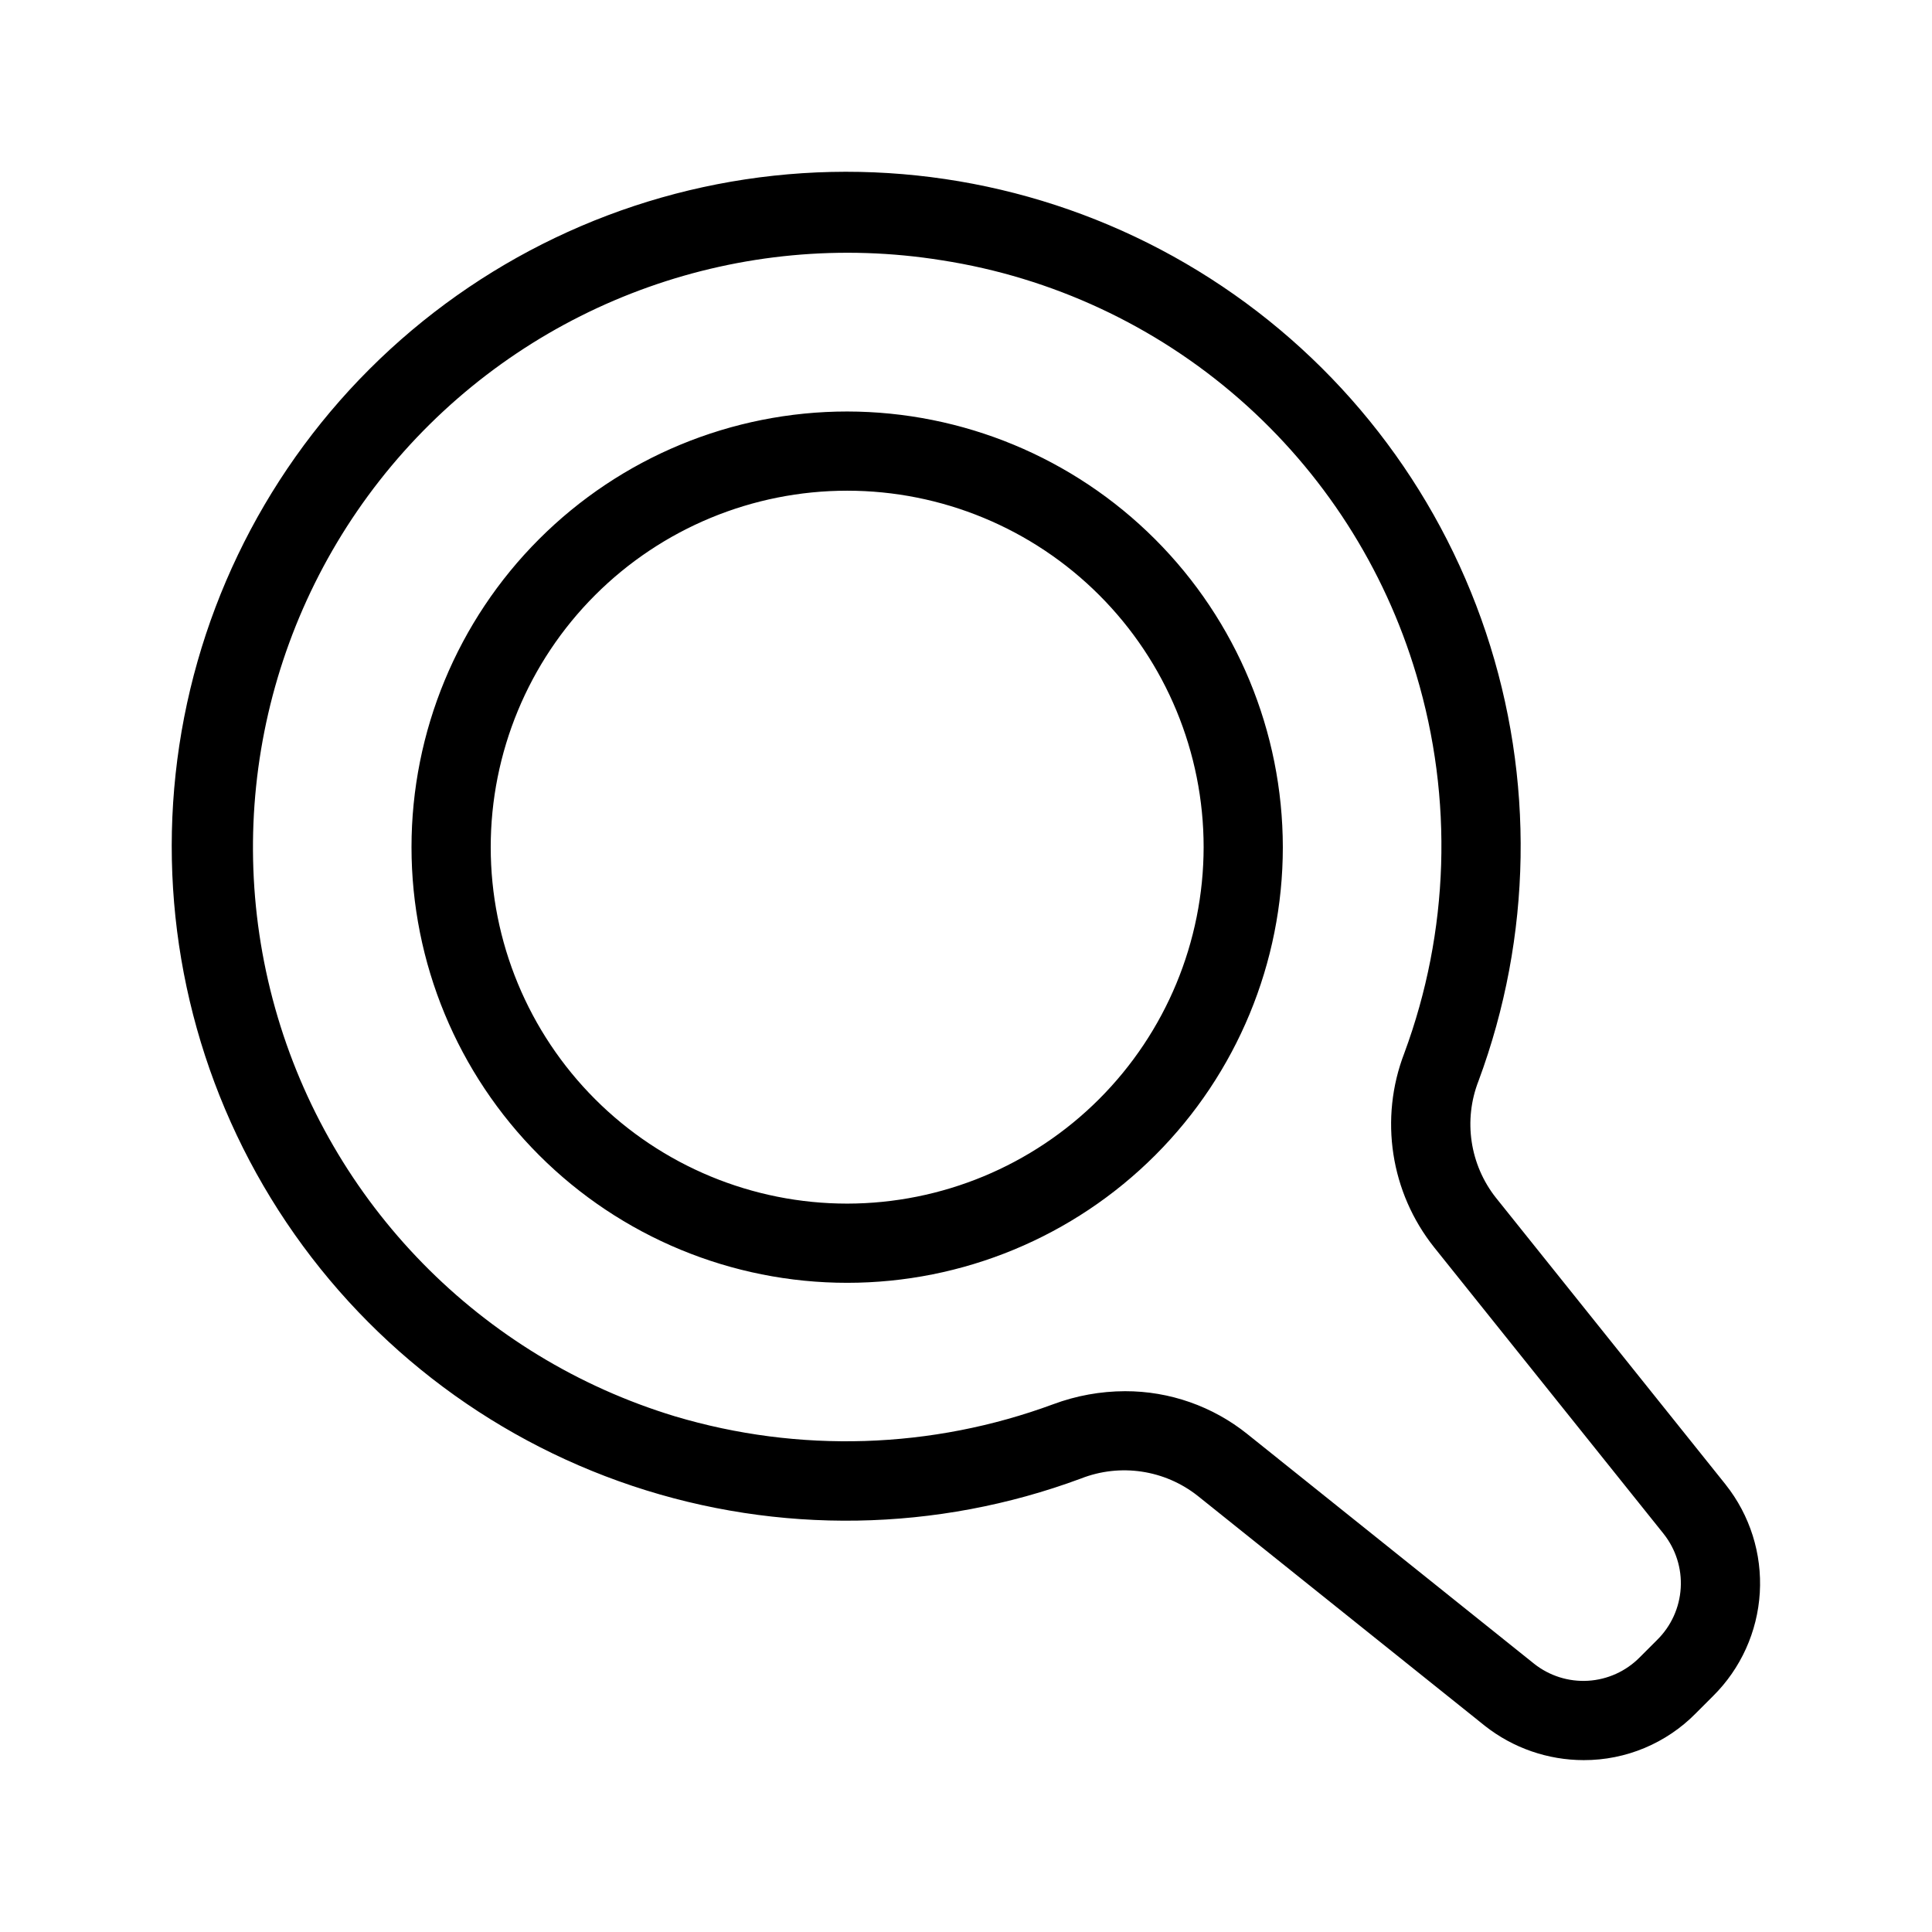 <?xml version="1.0" encoding="UTF-8"?>
<!-- Uploaded to: SVG Repo, www.svgrepo.com, Generator: SVG Repo Mixer Tools -->
<svg fill="#000000" width="800px" height="800px" version="1.1" viewBox="144 144 512 512" xmlns="http://www.w3.org/2000/svg">
 <path d="m368.51 253.05c-30.621 0-59.988 12.164-81.641 33.816s-33.816 51.02-33.816 81.641c0 30.621 12.164 59.988 33.816 81.637 21.652 21.652 51.02 33.816 81.641 33.816 30.621 0 59.988-12.164 81.637-33.816 21.652-21.648 33.816-51.016 33.816-81.637-0.035-30.609-12.211-59.957-33.855-81.602-21.645-21.645-50.988-33.82-81.598-33.855zm0 209.92c-25.055 0-49.082-9.953-66.797-27.668-17.715-17.719-27.668-41.746-27.668-66.797 0-25.055 9.953-49.082 27.668-66.797s41.742-27.668 66.797-27.668c25.051 0 49.078 9.953 66.797 27.668 17.715 17.715 27.668 41.742 27.668 66.797-0.031 25.043-9.992 49.055-27.699 66.766-17.711 17.707-41.723 27.668-66.766 27.699zm232.82 74.477-60.863-75.992h-0.004c-6.949-8.781-8.715-20.59-4.633-31.016 14.188-38.234 14.871-80.168 1.945-118.84-12.93-38.676-38.691-71.77-73.02-93.785-34.324-22.02-75.148-31.637-115.69-27.258-40.543 4.375-78.371 22.488-107.21 51.324-28.836 28.836-46.941 66.668-51.316 107.21-4.371 40.547 5.25 81.367 27.27 115.69 22.023 34.32 55.117 60.082 93.797 73.008 38.676 12.922 80.609 12.234 118.84-1.957 10.422-4.098 22.242-2.332 31.016 4.633l76.078 60.926h-0.004c7.461 5.863 16.672 9.055 26.16 9.062 11.176 0.027 21.891-4.453 29.727-12.422l4.551-4.551v-0.004c7.356-7.285 11.766-17.035 12.387-27.371 0.617-10.34-2.602-20.543-9.039-28.656zm-18.141 41.121-4.676 4.676h-0.004c-3.633 3.668-8.492 5.863-13.648 6.176-5.156 0.309-10.242-1.293-14.289-4.496l-75.992-60.863v-0.004c-9.195-7.383-20.641-11.398-32.43-11.375-6.504 0.016-12.953 1.188-19.047 3.461-32.203 11.891-67.402 13.008-100.29 3.18-51.438-15.625-91.359-56.395-105.9-108.15-14.539-51.758-1.688-107.35 34.086-147.48 35.777-40.125 89.539-59.242 142.62-50.707 29.195 4.535 56.508 17.266 78.762 36.703s38.535 44.793 46.957 73.113c9.855 32.887 8.742 68.09-3.18 100.29-6.68 17.348-3.668 36.934 7.914 51.473l60.801 75.91v0.004c3.231 4.062 4.848 9.18 4.535 14.363-0.309 5.184-2.523 10.07-6.219 13.723z"/>
</svg>